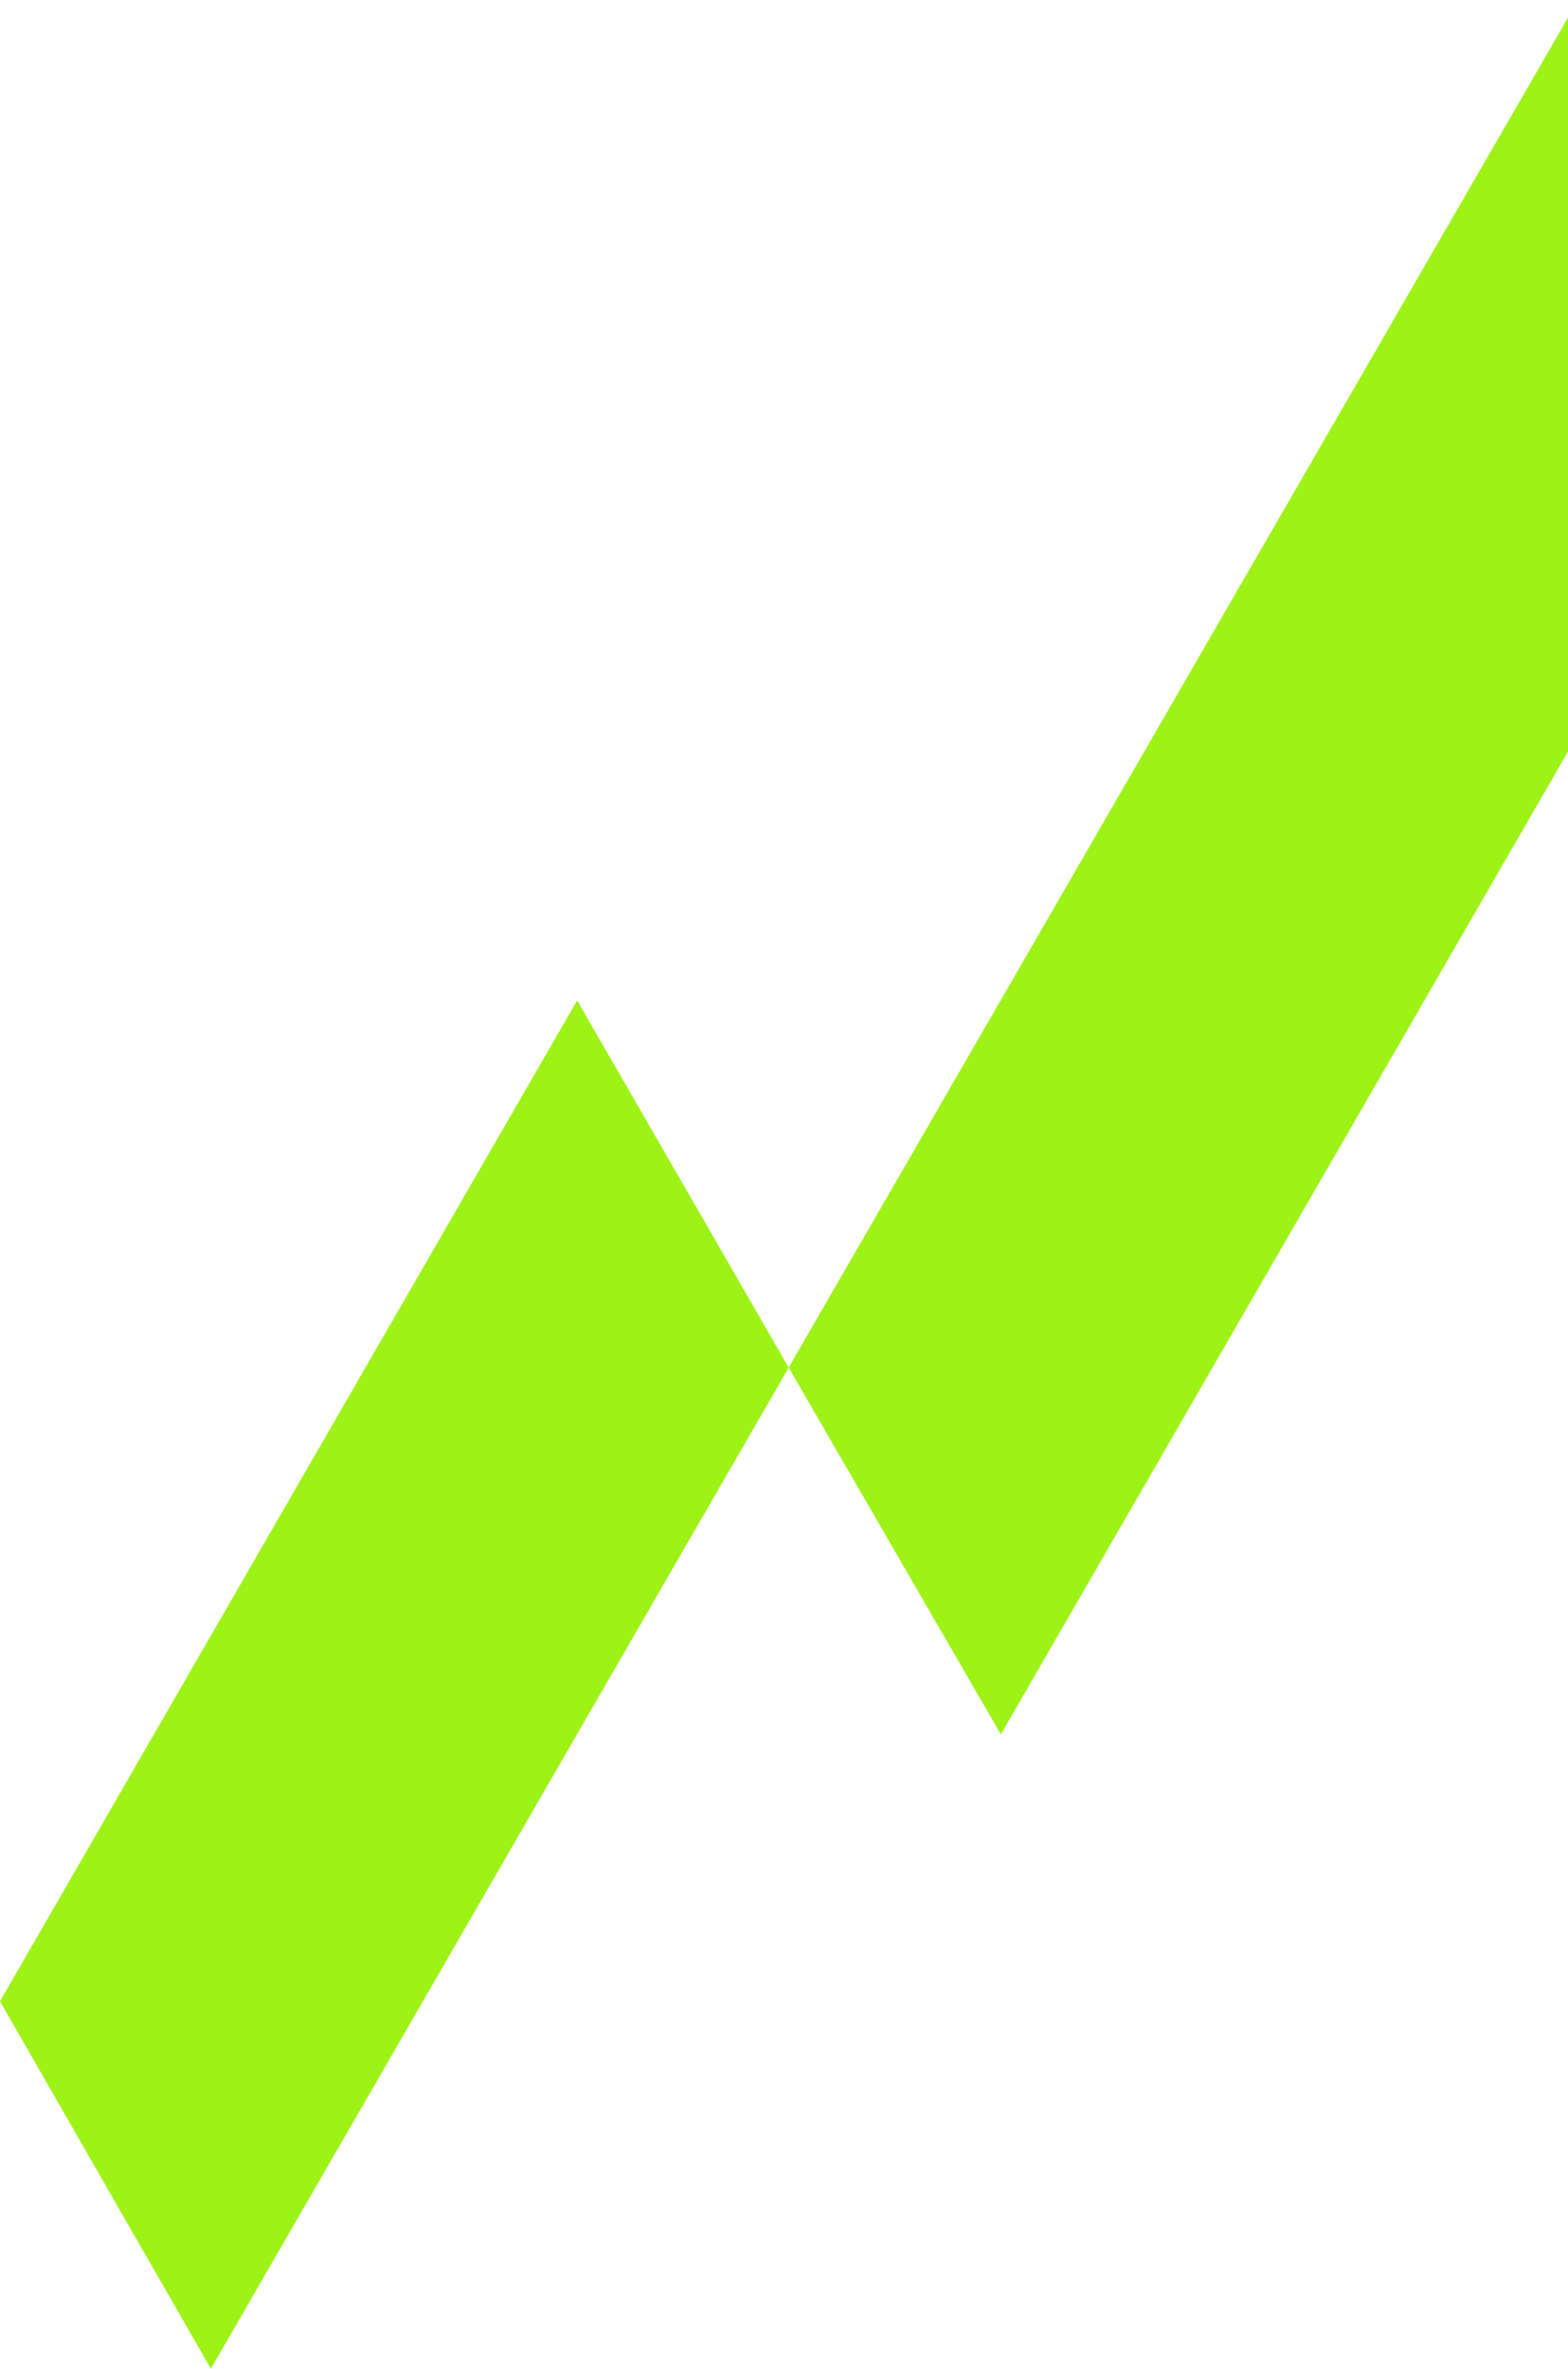 <svg xmlns="http://www.w3.org/2000/svg" xmlns:xlink="http://www.w3.org/1999/xlink" id="Layer_1" x="0px" y="0px" viewBox="0 0 470 709.8" style="enable-background:new 0 0 470 709.8;" xml:space="preserve"><style type="text/css">	.st0{fill:#9DF315;}</style><g id="Gruppe_11944" transform="translate(314 -379.898)">	<path id="Pfad_7" class="st0" d="M-314,979.6l63.2,110.1l173.2-300l-63.4-110L-314,979.6z"></path>	<path id="Pfad_9" class="st0" d="M-77.6,789.7L156,385.2v219.9L-14,899.6L-77.6,789.7z"></path></g></svg>